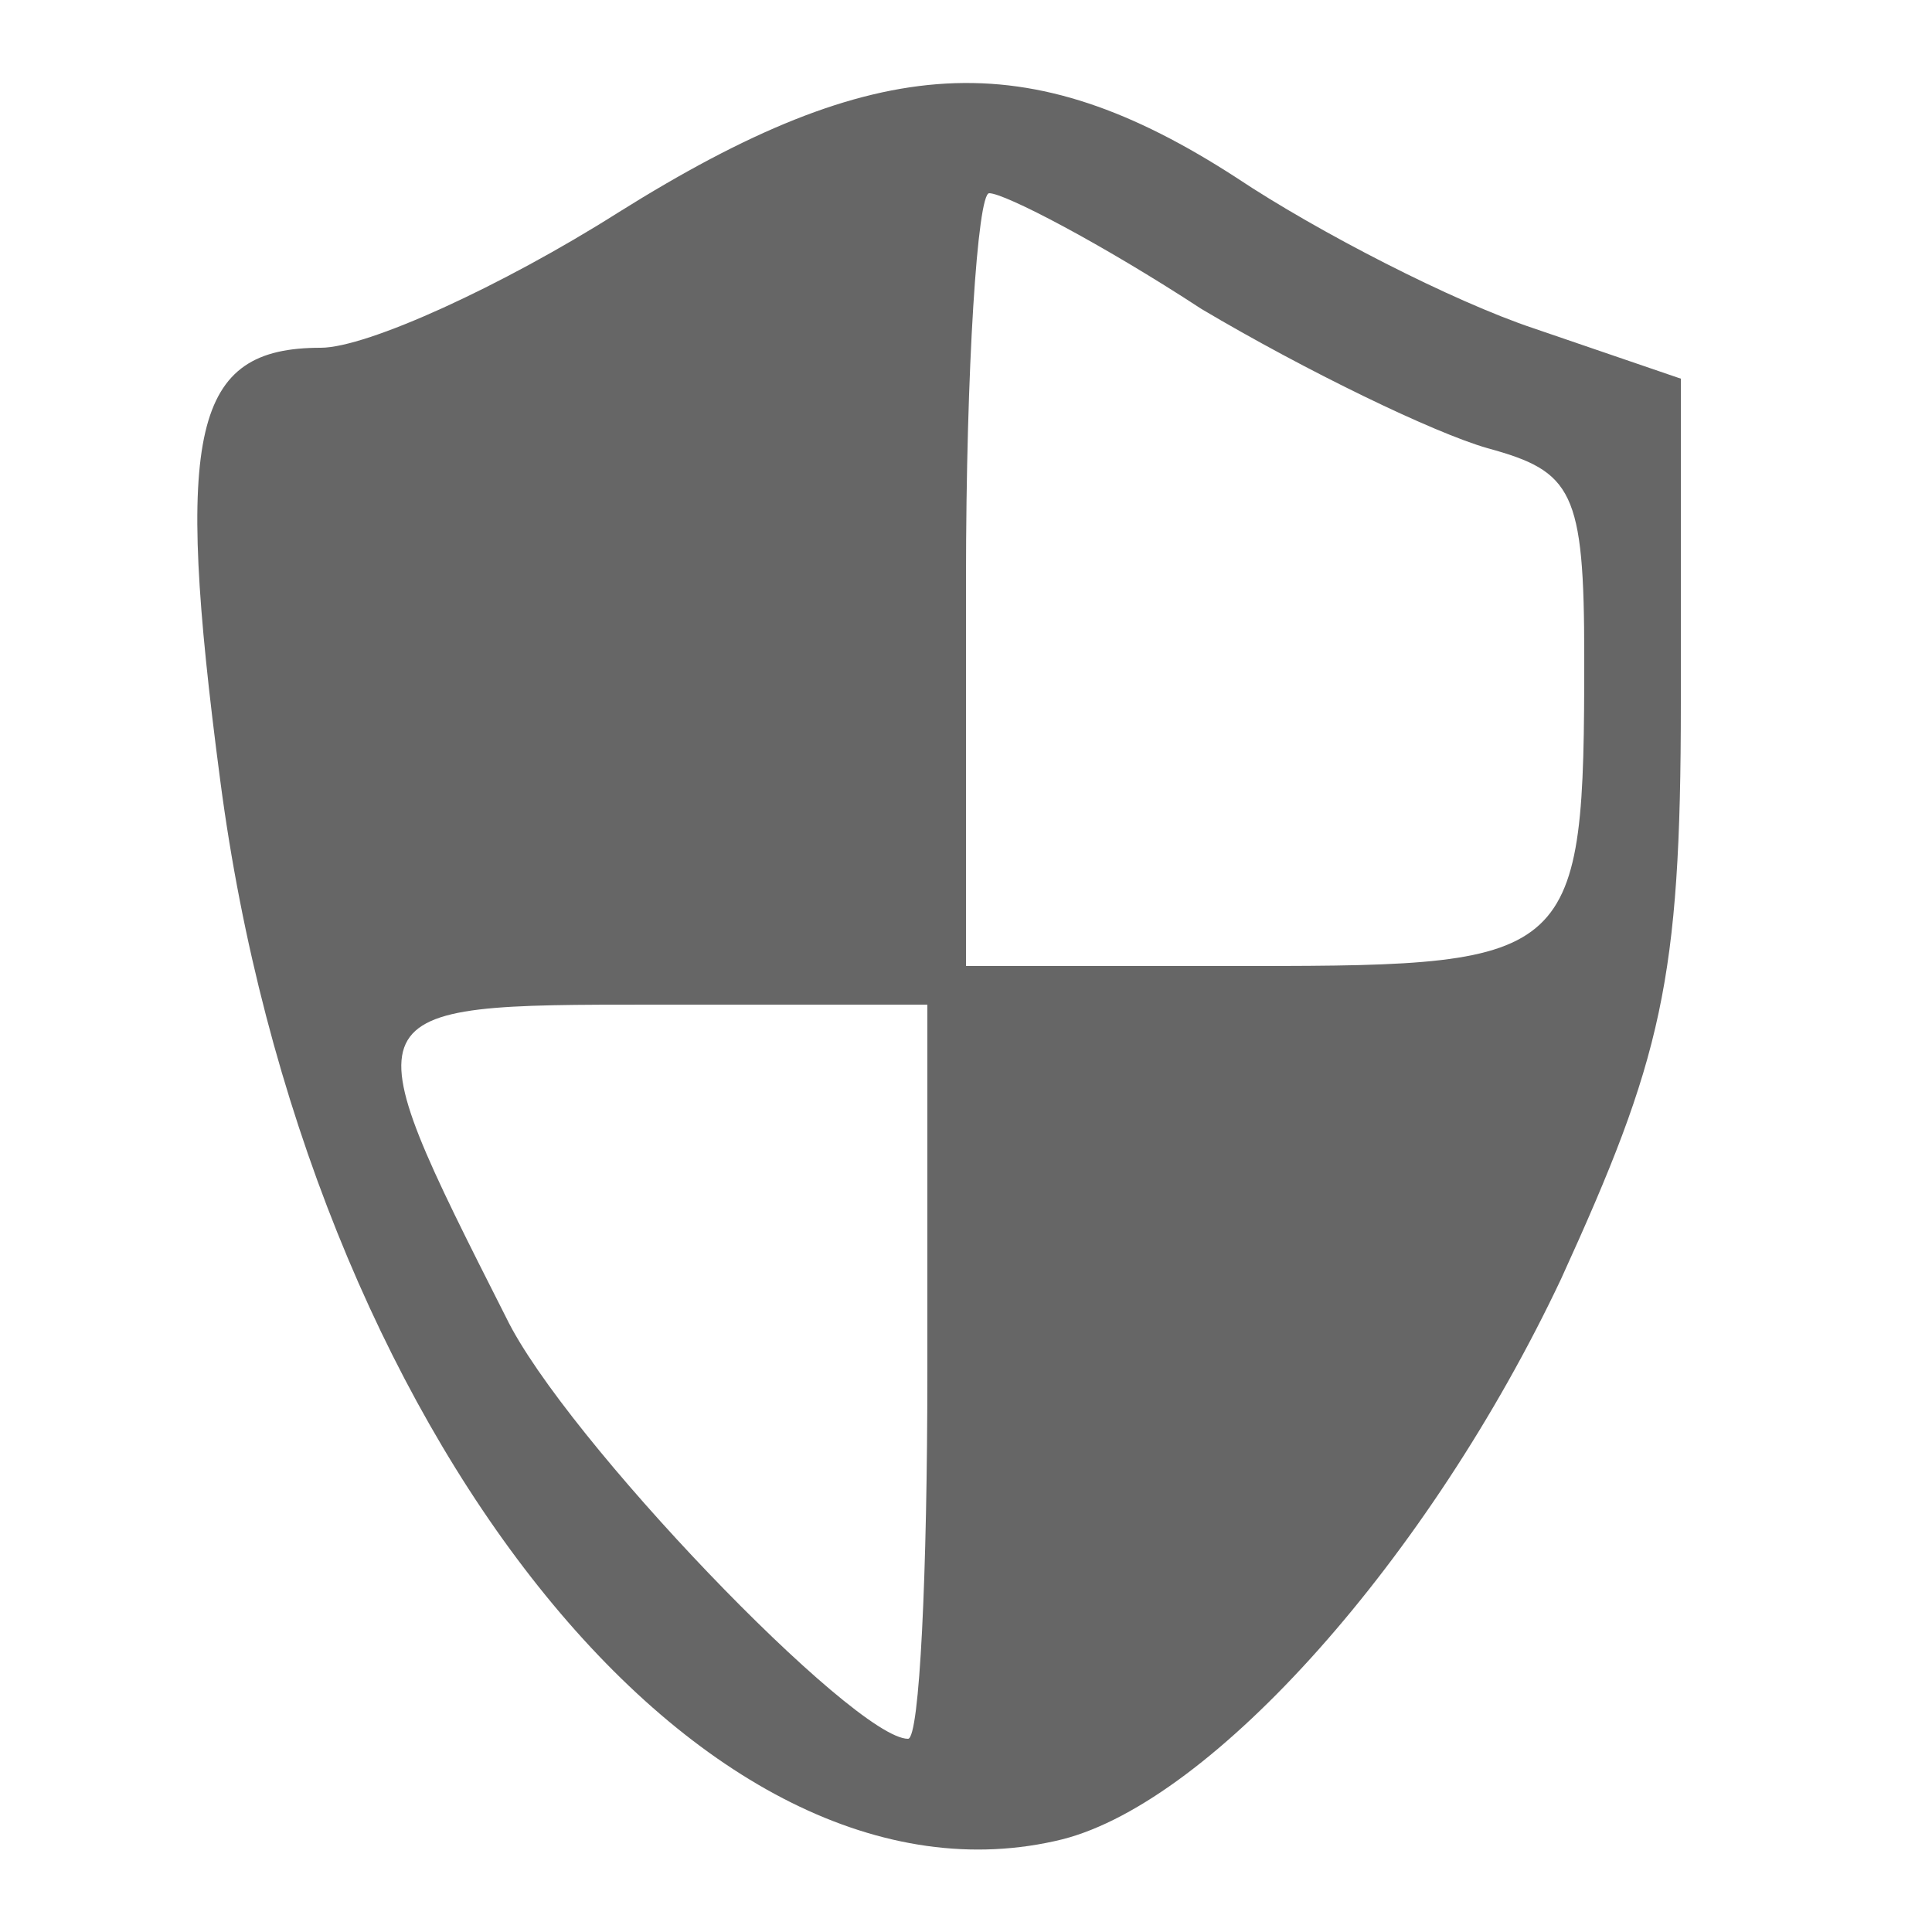 <?xml version="1.0" standalone="no"?>
<!DOCTYPE svg PUBLIC "-//W3C//DTD SVG 20010904//EN"
 "http://www.w3.org/TR/2001/REC-SVG-20010904/DTD/svg10.dtd">
<svg version="1.0" xmlns="http://www.w3.org/2000/svg"
 width="50pt" height="50pt" viewBox="0 0 50 50"
 preserveAspectRatio="xMidYMid meet">
<g transform="translate(0,50) scale(0.1,-0.1)"
fill="#666" stroke="none">
<path d="M160 445 c-30 -19 -65 -35 -77 -35 -33 0 -38 -21 -26 -112 22 -168
125 -297 218 -274 39 10 95 73 129 145 26 57 31 77 31 149 l0 84 -38 13 c-21
7 -56 25 -77 39 -54 35 -93 33 -160 -9z m151 -25 c27 -16 60 -32 74 -36 22 -6
25 -11 25 -54 0 -78 -2 -80 -86 -80 l-74 0 0 100 c0 55 3 100 6 100 4 0 29
-13 55 -30z m-71 -275 c0 -52 -2 -95 -5 -95 -14 0 -89 78 -104 109 -41 81 -41
81 38 81 l71 0 0 -95z"/>
</g>
</svg>
